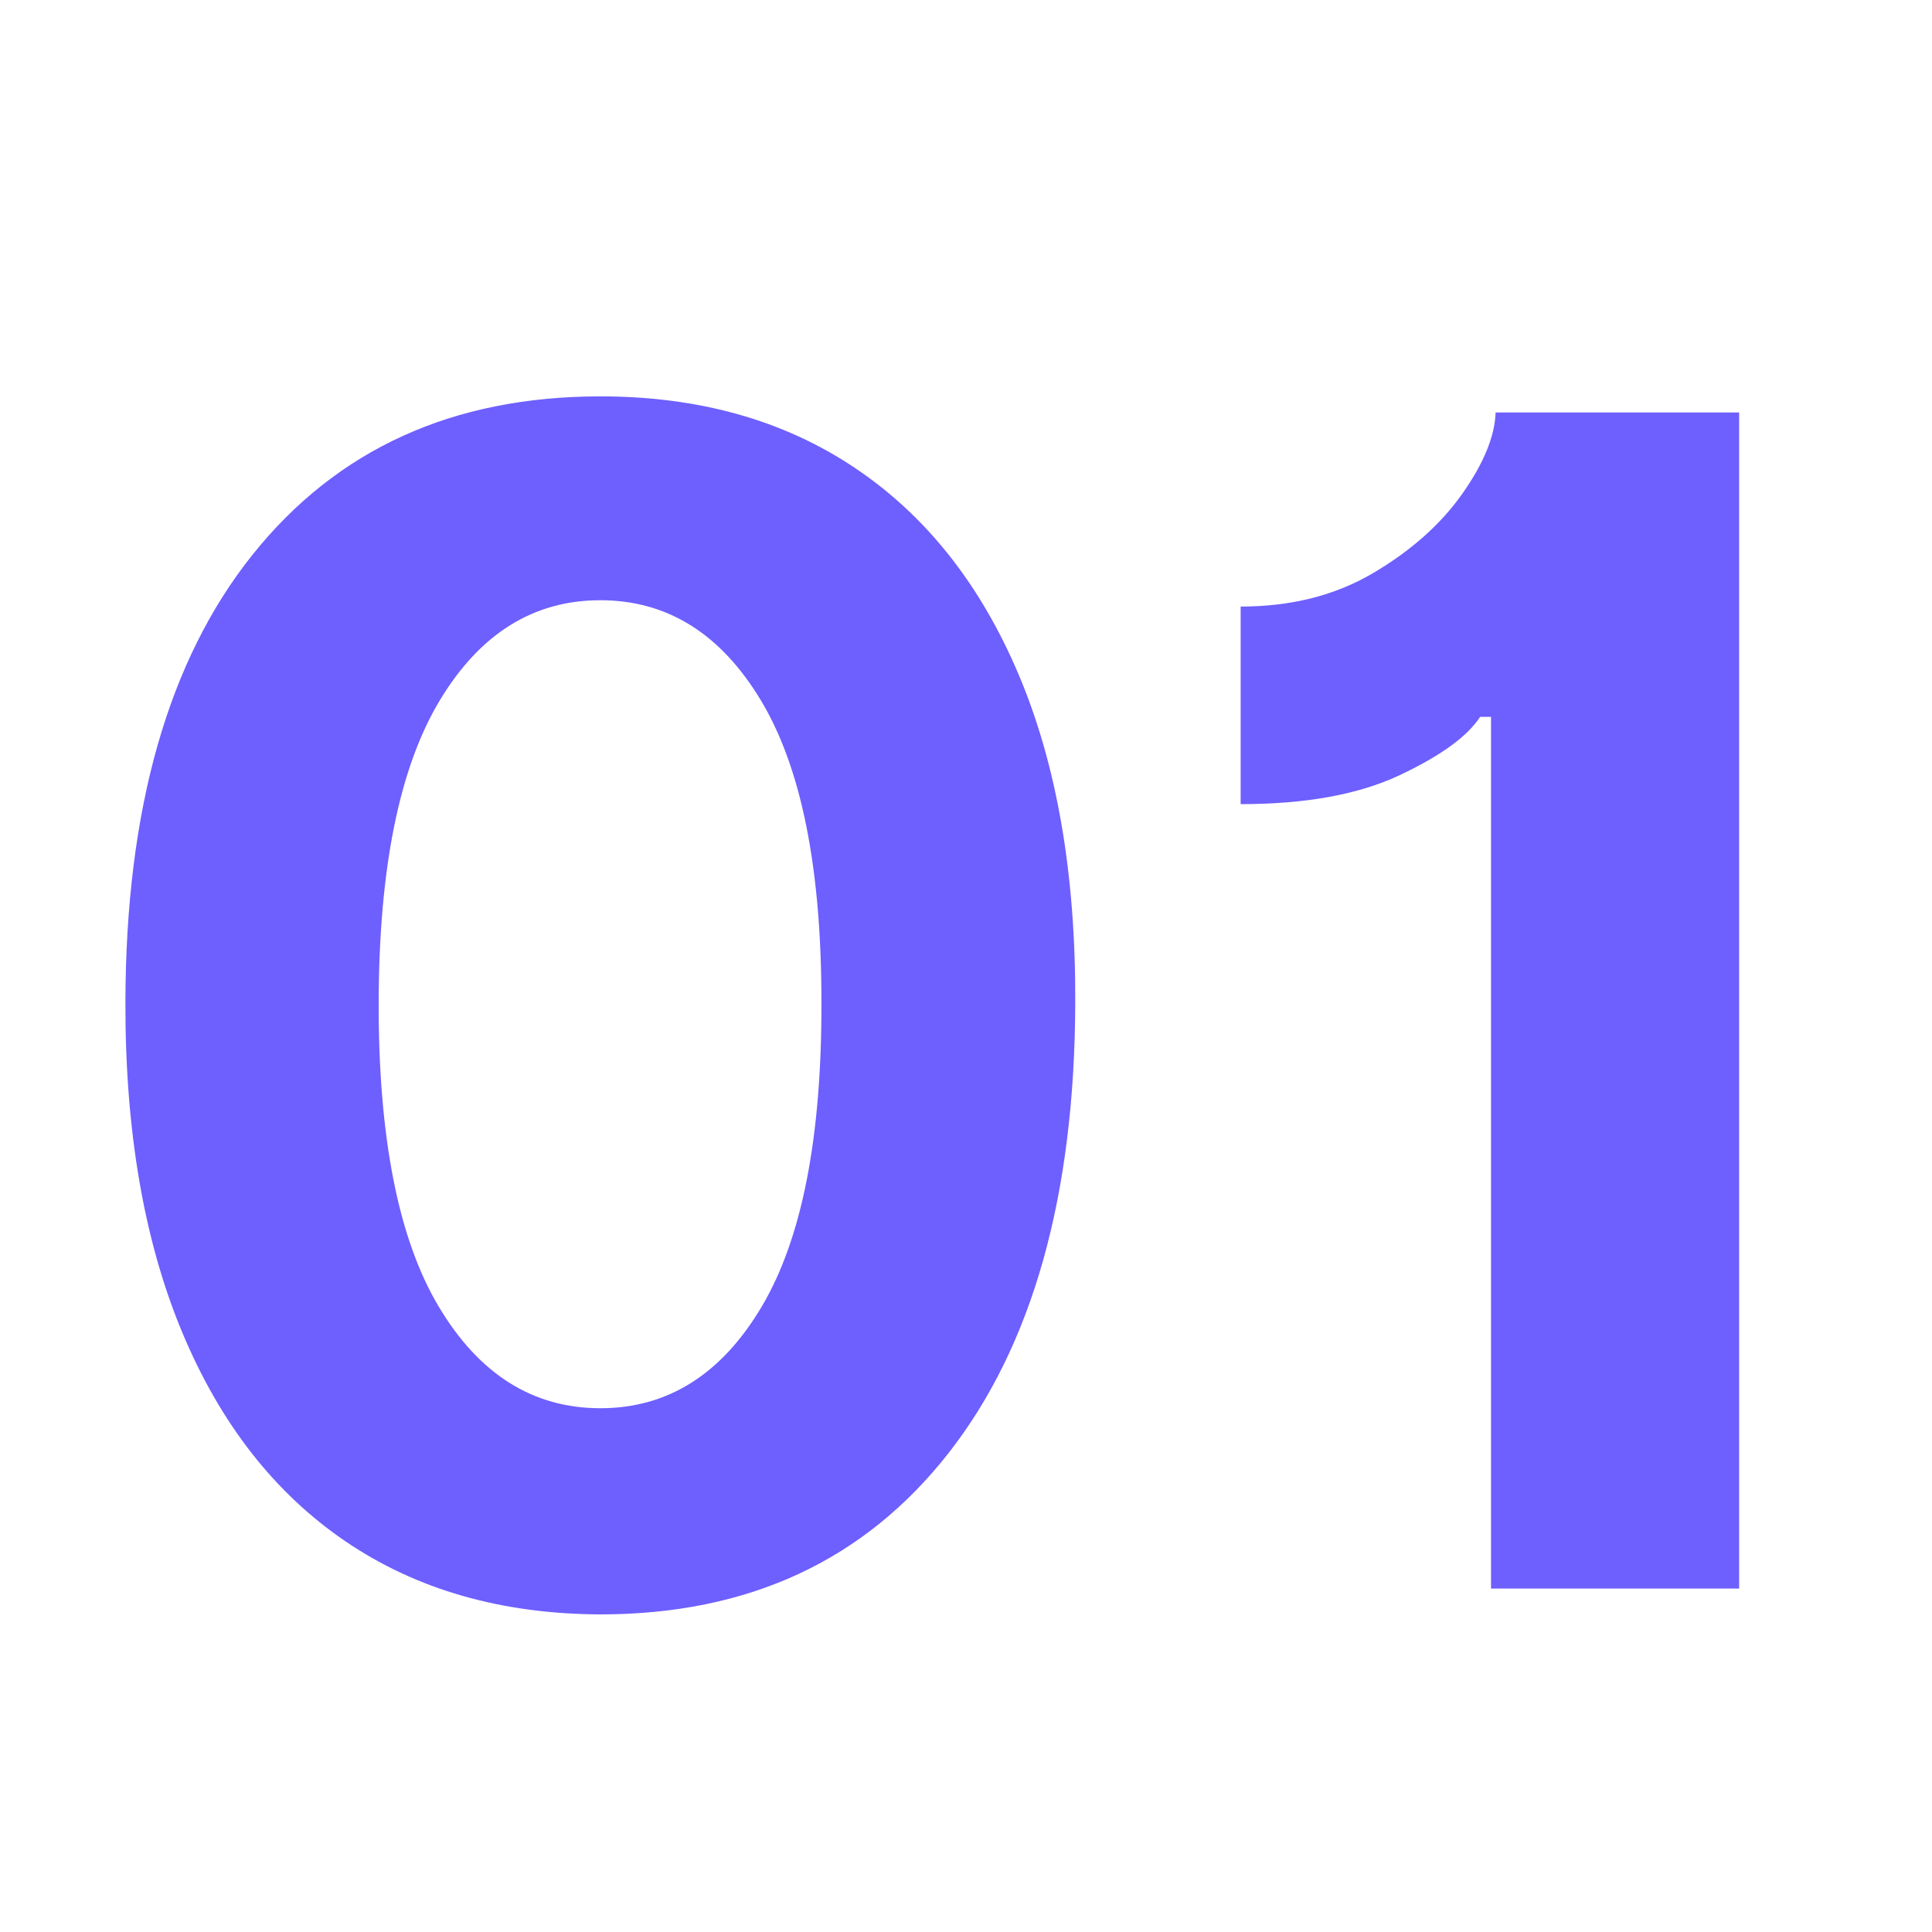<svg xmlns="http://www.w3.org/2000/svg" xmlns:xlink="http://www.w3.org/1999/xlink" width="712" viewBox="0 0 534 534" height="712" preserveAspectRatio="xMidYMid meet"><defs><g></g><clipPath id="9a9ca3f21d"><rect x="0" width="522" y="0" height="524"></rect></clipPath></defs><g transform="matrix(1, 0, 0, 1, 11, 9)"><g clip-path="url(#9a9ca3f21d)"><g fill="#6e5fff" fill-opacity="1"><g transform="translate(1.135, 430.074)"><g><path d="M 153.797 7.141 C 126.504 7.035 103.039 0.316 83.406 -13.016 C 63.781 -26.348 48.703 -45.66 38.172 -70.953 C 27.641 -96.242 22.426 -126.664 22.531 -162.219 C 22.645 -215.445 34.363 -256.633 57.688 -285.781 C 81.02 -314.938 113.055 -329.516 153.797 -329.516 C 180.992 -329.516 204.406 -322.953 224.031 -309.828 C 243.664 -296.711 258.773 -277.691 269.359 -252.766 C 279.941 -227.848 285.176 -197.664 285.062 -162.219 C 284.957 -108.676 273.266 -67.062 249.984 -37.375 C 226.711 -7.695 194.648 7.141 153.797 7.141 Z M 153.797 -49.844 C 172.422 -49.844 187.289 -59.207 198.406 -77.938 C 209.52 -96.664 215.02 -124.758 214.906 -162.219 C 214.906 -199.145 209.348 -226.867 198.234 -245.391 C 187.129 -263.91 172.316 -273.172 153.797 -273.172 C 135.285 -273.172 120.473 -263.91 109.359 -245.391 C 98.242 -226.867 92.633 -199.145 92.531 -162.219 C 92.426 -124.758 97.957 -96.664 109.125 -77.938 C 120.289 -59.207 135.18 -49.844 153.797 -49.844 Z M 153.797 -49.844 "></path></g></g></g><g fill="#6e5fff" fill-opacity="1"><g transform="translate(308.741, 430.074)"><g><path d="M 160.953 -325.062 L 160.953 0 L 92.375 0 L 92.375 -240.938 L 89.359 -240.938 C 85.867 -235.539 78.461 -230.172 67.141 -224.828 C 55.816 -219.484 41.16 -216.812 23.172 -216.812 L 23.172 -271.422 C 37.141 -271.422 49.359 -274.516 59.828 -280.703 C 70.305 -286.891 78.508 -294.191 84.438 -302.609 C 90.363 -311.023 93.43 -318.508 93.641 -325.062 Z M 160.953 -325.062 "></path></g></g></g></g></g></svg>